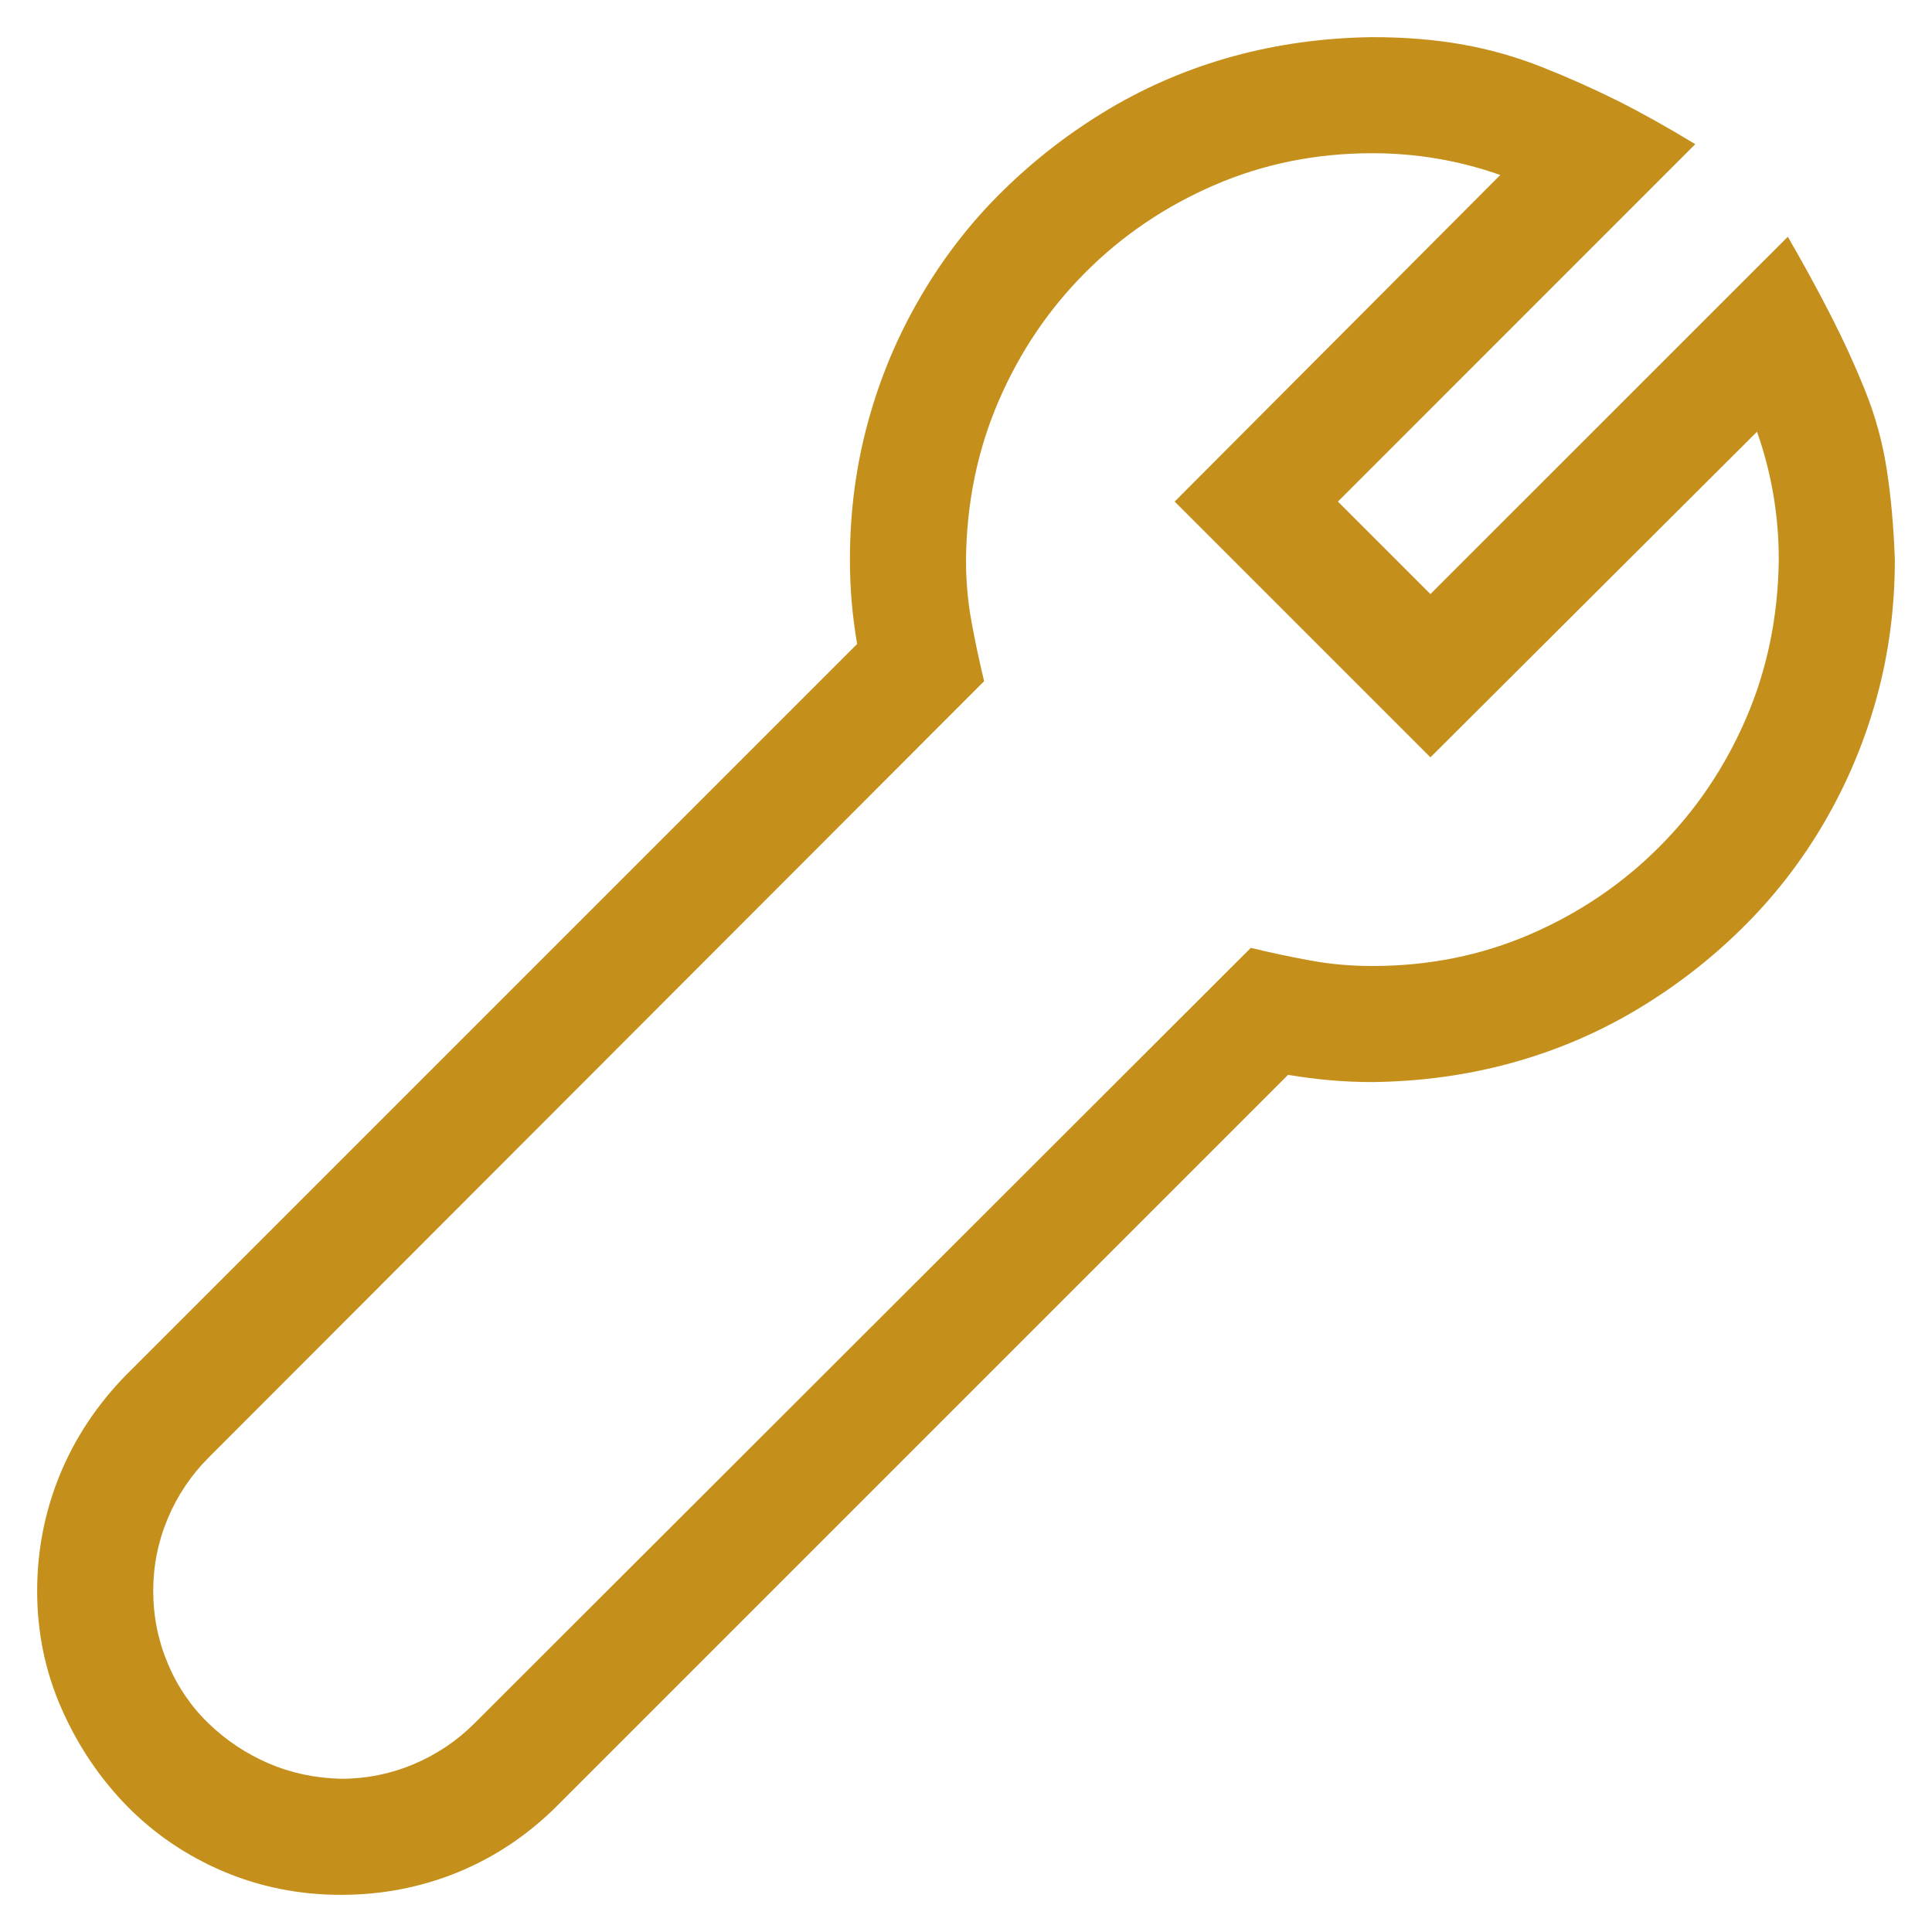 <svg width="26" height="26" viewBox="0 0 26 26" fill="none" xmlns="http://www.w3.org/2000/svg">
<g clip-path="url(#clip0_491_8087)">
<path d="M24.06 3.186C24.271 3.552 24.462 3.902 24.633 4.235C24.804 4.569 24.959 4.907 25.097 5.249C25.235 5.59 25.333 5.944 25.39 6.311C25.447 6.677 25.484 7.084 25.5 7.531C25.5 8.174 25.419 8.793 25.256 9.387C25.093 9.981 24.857 10.542 24.548 11.071C24.239 11.6 23.868 12.076 23.437 12.499C23.006 12.923 22.53 13.289 22.009 13.598C21.488 13.907 20.93 14.143 20.336 14.306C19.742 14.469 19.12 14.554 18.469 14.562C18.282 14.562 18.094 14.554 17.907 14.538C17.72 14.522 17.529 14.497 17.334 14.465L7.495 24.304C7.104 24.694 6.66 24.991 6.164 25.195C5.668 25.398 5.143 25.5 4.589 25.5C4.028 25.5 3.499 25.394 3.002 25.183C2.506 24.971 2.075 24.678 1.708 24.304C1.342 23.929 1.049 23.494 0.83 22.998C0.61 22.501 0.5 21.972 0.5 21.411C0.5 20.865 0.602 20.345 0.805 19.848C1.009 19.352 1.306 18.904 1.696 18.505L11.535 8.666C11.503 8.479 11.478 8.292 11.462 8.105C11.446 7.918 11.438 7.727 11.438 7.531C11.438 6.888 11.519 6.27 11.682 5.676C11.844 5.082 12.08 4.52 12.39 3.991C12.699 3.462 13.069 2.986 13.501 2.563C13.932 2.14 14.408 1.774 14.929 1.464C15.45 1.155 16.007 0.919 16.601 0.756C17.195 0.594 17.818 0.508 18.469 0.5C18.908 0.5 19.311 0.533 19.677 0.598C20.044 0.663 20.401 0.764 20.752 0.903C21.101 1.041 21.439 1.192 21.765 1.354C22.09 1.517 22.44 1.713 22.814 1.94L18.005 6.75L19.25 7.995L24.06 3.186ZM18.469 13C19.226 13 19.934 12.858 20.593 12.573C21.252 12.288 21.83 11.897 22.326 11.401C22.823 10.905 23.213 10.327 23.498 9.667C23.783 9.008 23.929 8.296 23.938 7.531C23.938 6.937 23.84 6.363 23.645 5.81L19.25 10.192L15.808 6.75L20.19 2.355C19.637 2.16 19.063 2.062 18.469 2.062C17.712 2.062 17.004 2.205 16.345 2.49C15.685 2.775 15.108 3.165 14.611 3.662C14.115 4.158 13.724 4.736 13.44 5.395C13.155 6.054 13.008 6.766 13 7.531C13 7.816 13.024 8.093 13.073 8.361C13.122 8.63 13.179 8.898 13.244 9.167L2.807 19.616C2.571 19.852 2.388 20.125 2.258 20.434C2.128 20.743 2.062 21.069 2.062 21.411C2.062 21.752 2.128 22.078 2.258 22.387C2.388 22.697 2.571 22.965 2.807 23.193C3.043 23.421 3.312 23.6 3.613 23.73C3.914 23.86 4.239 23.929 4.589 23.938C4.931 23.938 5.257 23.872 5.566 23.742C5.875 23.612 6.148 23.429 6.384 23.193L16.833 12.756C17.102 12.821 17.37 12.878 17.639 12.927C17.907 12.976 18.184 13 18.469 13Z" fill="#C58F1C"/>
</g>
<defs>
<clipPath id="clip0_491_8087">
<rect width="25" height="25" fill="white" transform="translate(0.5 0.5)"/>
</clipPath>
</defs>
</svg>
